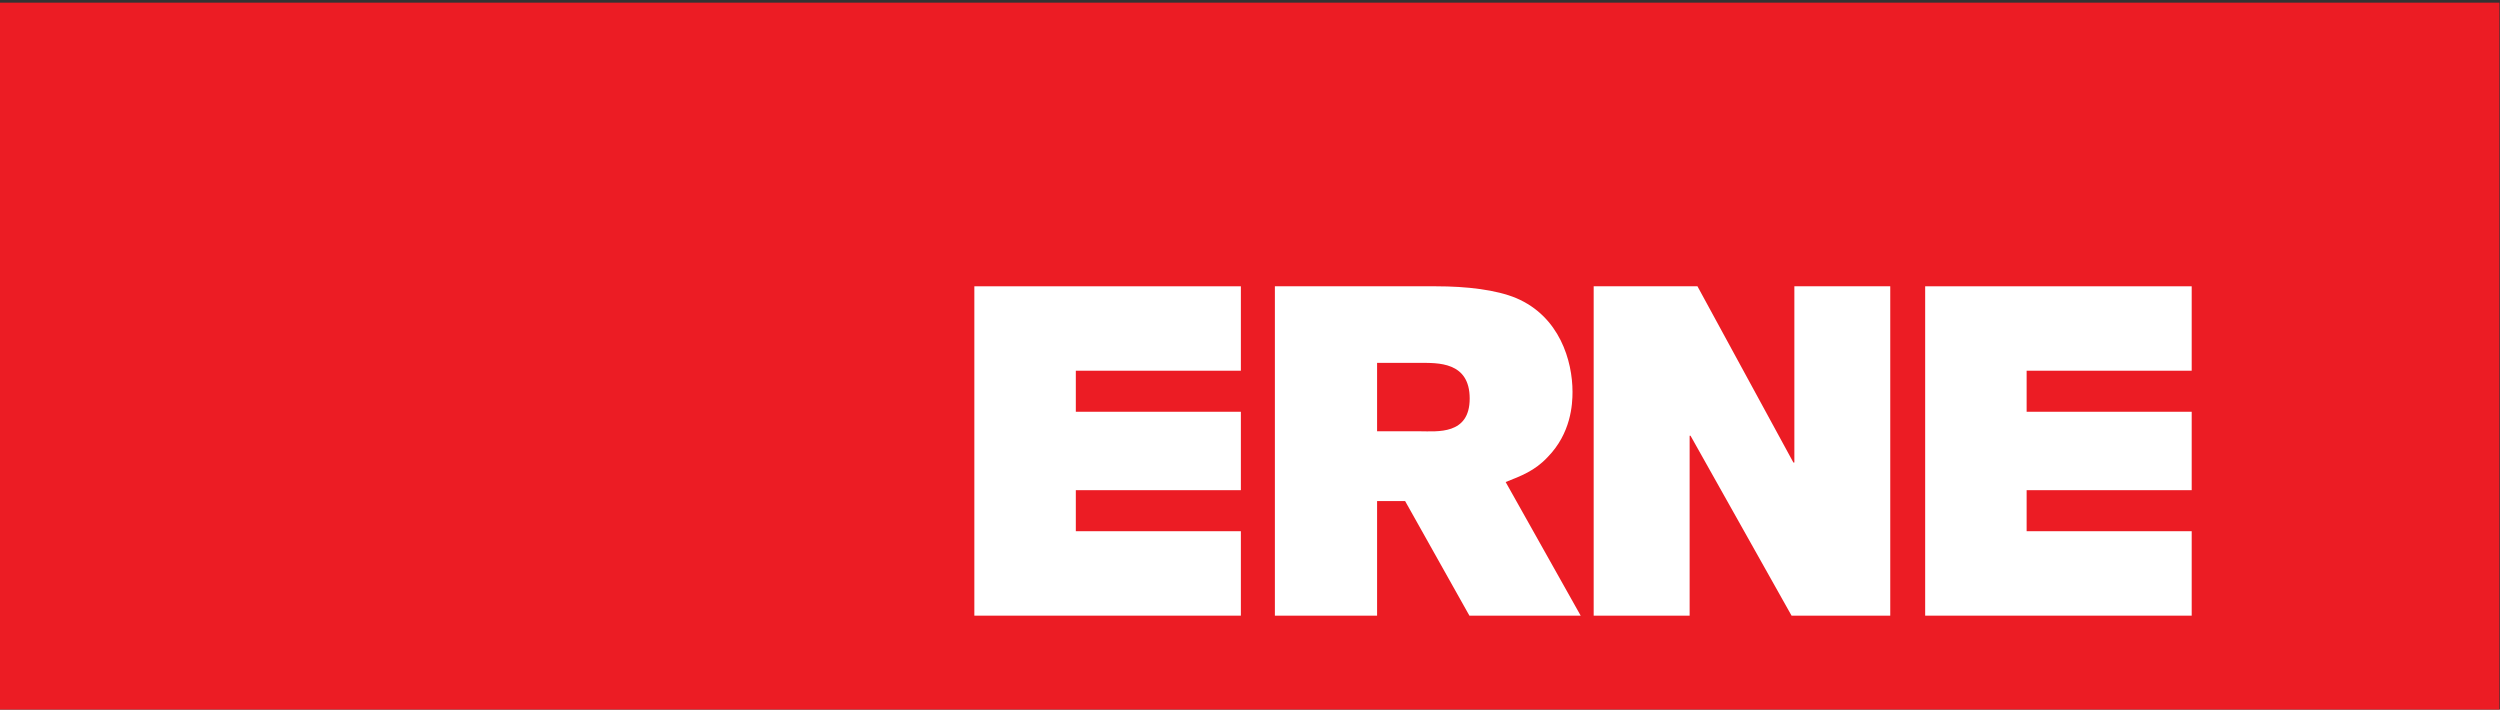 <?xml version="1.0" encoding="utf-8"?>
<svg xmlns="http://www.w3.org/2000/svg" xmlns:serif="http://www.serif.com/" xmlns:xlink="http://www.w3.org/1999/xlink" width="100%" height="100%" viewBox="0 0 3509 996" version="1.1" style="fill-rule:evenodd;clip-rule:evenodd;stroke-linejoin:round;stroke-miterlimit:2;">
    <rect x="0" y="0" width="3509" height="996" fill="#333333" stroke="none"/>
    <g transform="matrix(4.167,0,0,4.167,0,0)">
        <rect x="0" y="0.89" width="841.89" height="238.11" style="fill:rgb(236,28,36);fill-rule:nonzero;"/>
        <path d="M328.198,207.375L417.97,207.375L417.97,178.932L362.375,178.932L362.375,165.11L417.97,165.11L417.97,138.696L362.375,138.696L362.375,124.869L417.97,124.869L417.97,96.435L328.198,96.435L328.198,207.375Z" style="fill:white;fill-rule:nonzero;"/>
        <path d="M604.408,155.797L604.082,155.797L571.769,96.435L536.809,96.435L536.809,207.375L569.131,207.375L569.131,146.782L569.439,146.782L603.465,207.375L636.708,207.375L636.708,96.435L604.408,96.435L604.408,155.797Z" style="fill:white;fill-rule:nonzero;"/>
        <path d="M738.243,124.869L738.243,96.435L648.469,96.435L648.469,207.375L738.243,207.375L738.243,178.932L682.644,178.932L682.644,165.11L738.243,165.11L738.243,138.696L682.644,138.696L682.644,124.869L738.243,124.869Z" style="fill:white;fill-rule:nonzero;"/>
        <path d="M478.287,145.272L463.852,145.272L463.852,122.235L478.128,122.235C484.183,122.235 495.046,121.737 495.046,134.243C495.046,146.592 484.037,145.272 478.287,145.272ZM521.296,153.979C529.204,145.903 529.68,136.182 529.68,132.012C529.68,121.52 525.315,106.632 510.74,100.423C504.061,97.624 494.121,96.435 483.721,96.435L429.428,96.435L429.428,207.375L463.852,207.375L463.852,168.768L473.292,168.768L494.95,207.375L532.431,207.375L507.155,162.364C512.281,160.342 516.948,158.629 521.296,153.979Z" style="fill:white;fill-rule:nonzero;"/>
    </g>
</svg>